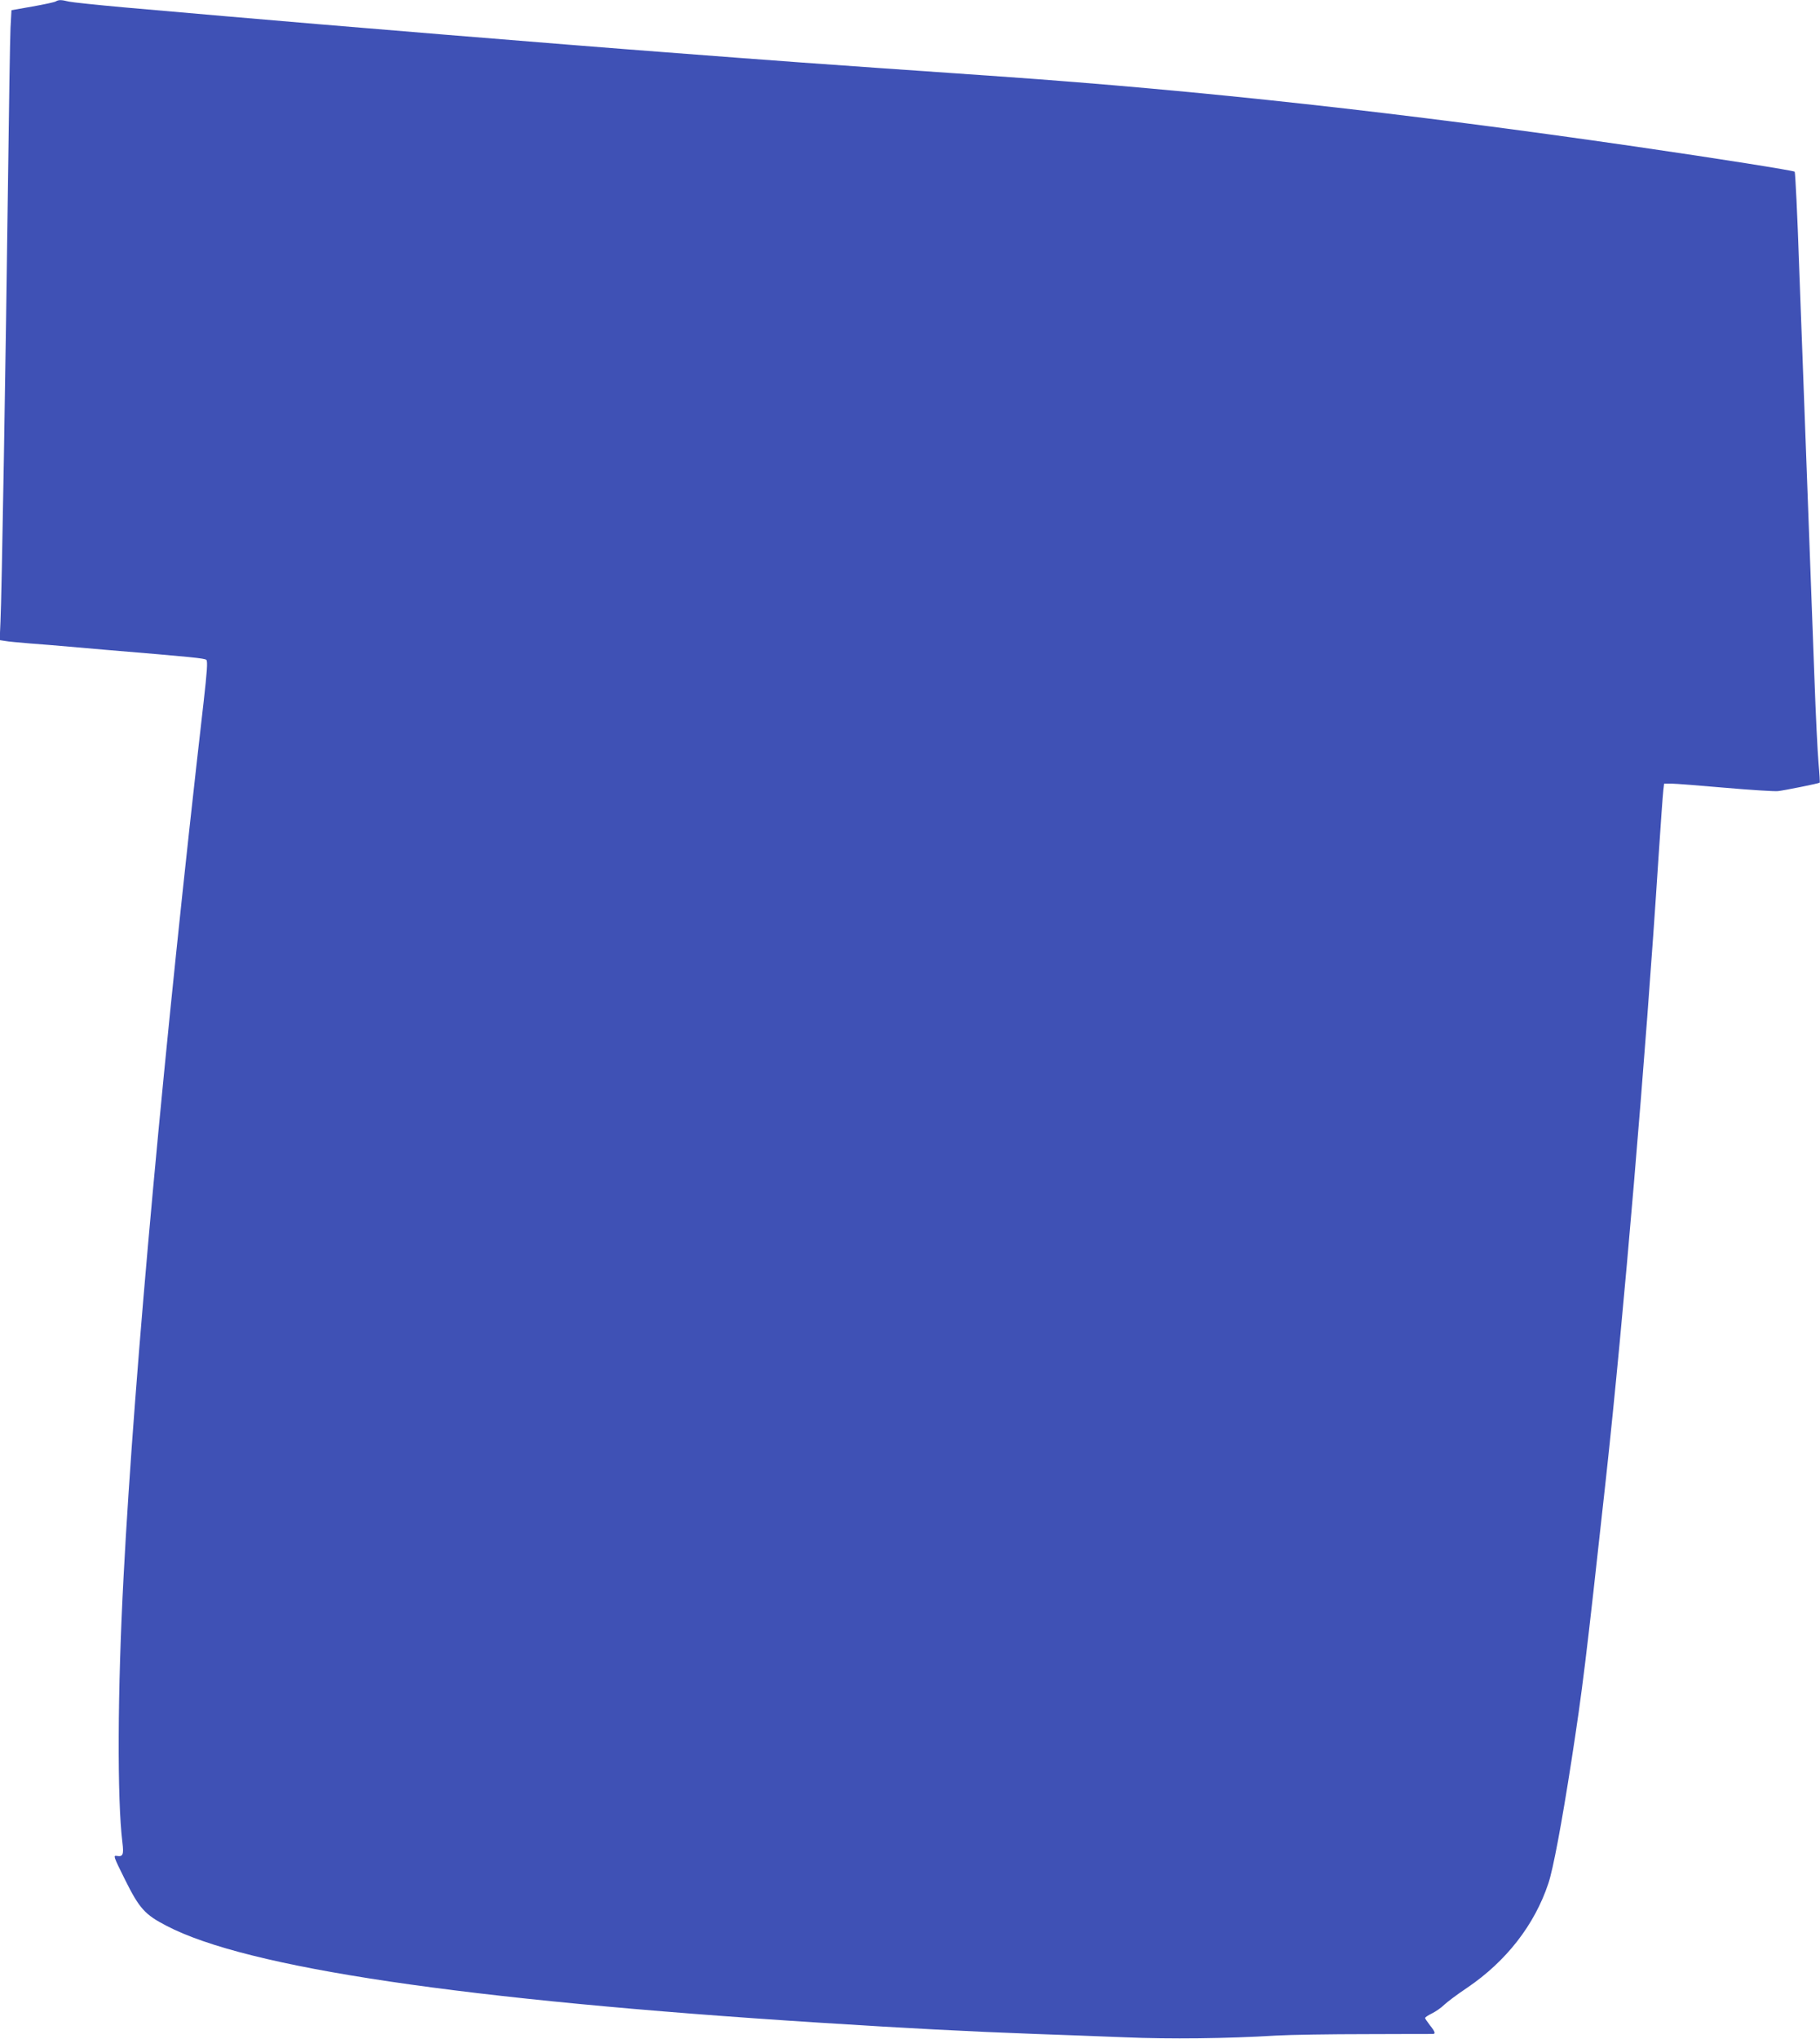 <?xml version="1.0" standalone="no"?>
<!DOCTYPE svg PUBLIC "-//W3C//DTD SVG 20010904//EN"
 "http://www.w3.org/TR/2001/REC-SVG-20010904/DTD/svg10.dtd">
<svg version="1.0" xmlns="http://www.w3.org/2000/svg"
 width="1143pt" height="1280pt" viewBox="0 0 1143 1280"
 preserveAspectRatio="xMidYMid meet">
<g transform="translate(0,1280) scale(0.1,-0.1)"
fill="#3f51b5" stroke="none">
<path d="M350 12791 c-8 -5 -74 -19 -147 -32 l-131 -23 -6 -111 c-3 -60 -10
-504 -16 -985 -14 -1090 -39 -2586 -47 -2742 l-5 -117 33 -5 c19 -4 90 -10
159 -16 69 -5 179 -14 245 -20 66 -6 170 -15 230 -20 542 -45 621 -53 631 -63
9 -9 4 -76 -17 -262 -246 -2142 -435 -4198 -503 -5495 -38 -711 -41 -1398 -7
-1670 9 -73 3 -89 -35 -82 -24 4 -22 -2 51 -149 90 -181 125 -220 261 -290
504 -264 1867 -466 4099 -608 564 -36 927 -55 1360 -71 154 -5 406 -15 561
-21 282 -12 639 -8 949 11 88 5 342 9 565 9 223 1 411 1 418 1 19 0 15 14 -18
55 -16 21 -30 41 -30 45 0 5 20 18 43 29 24 12 59 36 78 55 19 18 83 66 143
106 245 166 423 394 510 655 30 89 84 377 145 770 70 454 88 599 217 1775 110
1005 249 2645 329 3885 14 215 28 409 31 433 l5 42 47 0 c26 0 178 -12 337
-26 160 -14 308 -23 330 -21 39 4 257 48 263 53 2 1 -1 55 -7 121 -6 65 -18
307 -26 538 -15 409 -46 1246 -65 1750 -5 138 -19 513 -31 835 -11 322 -24
588 -28 592 -7 7 -471 81 -1001 158 -1469 213 -2722 351 -3990 440 -1282 89
-1345 94 -2090 151 -664 50 -2182 175 -2785 228 -181 16 -465 41 -630 55 -165
15 -319 31 -342 36 -50 12 -63 12 -83 1z"/>
</g>
</svg>
